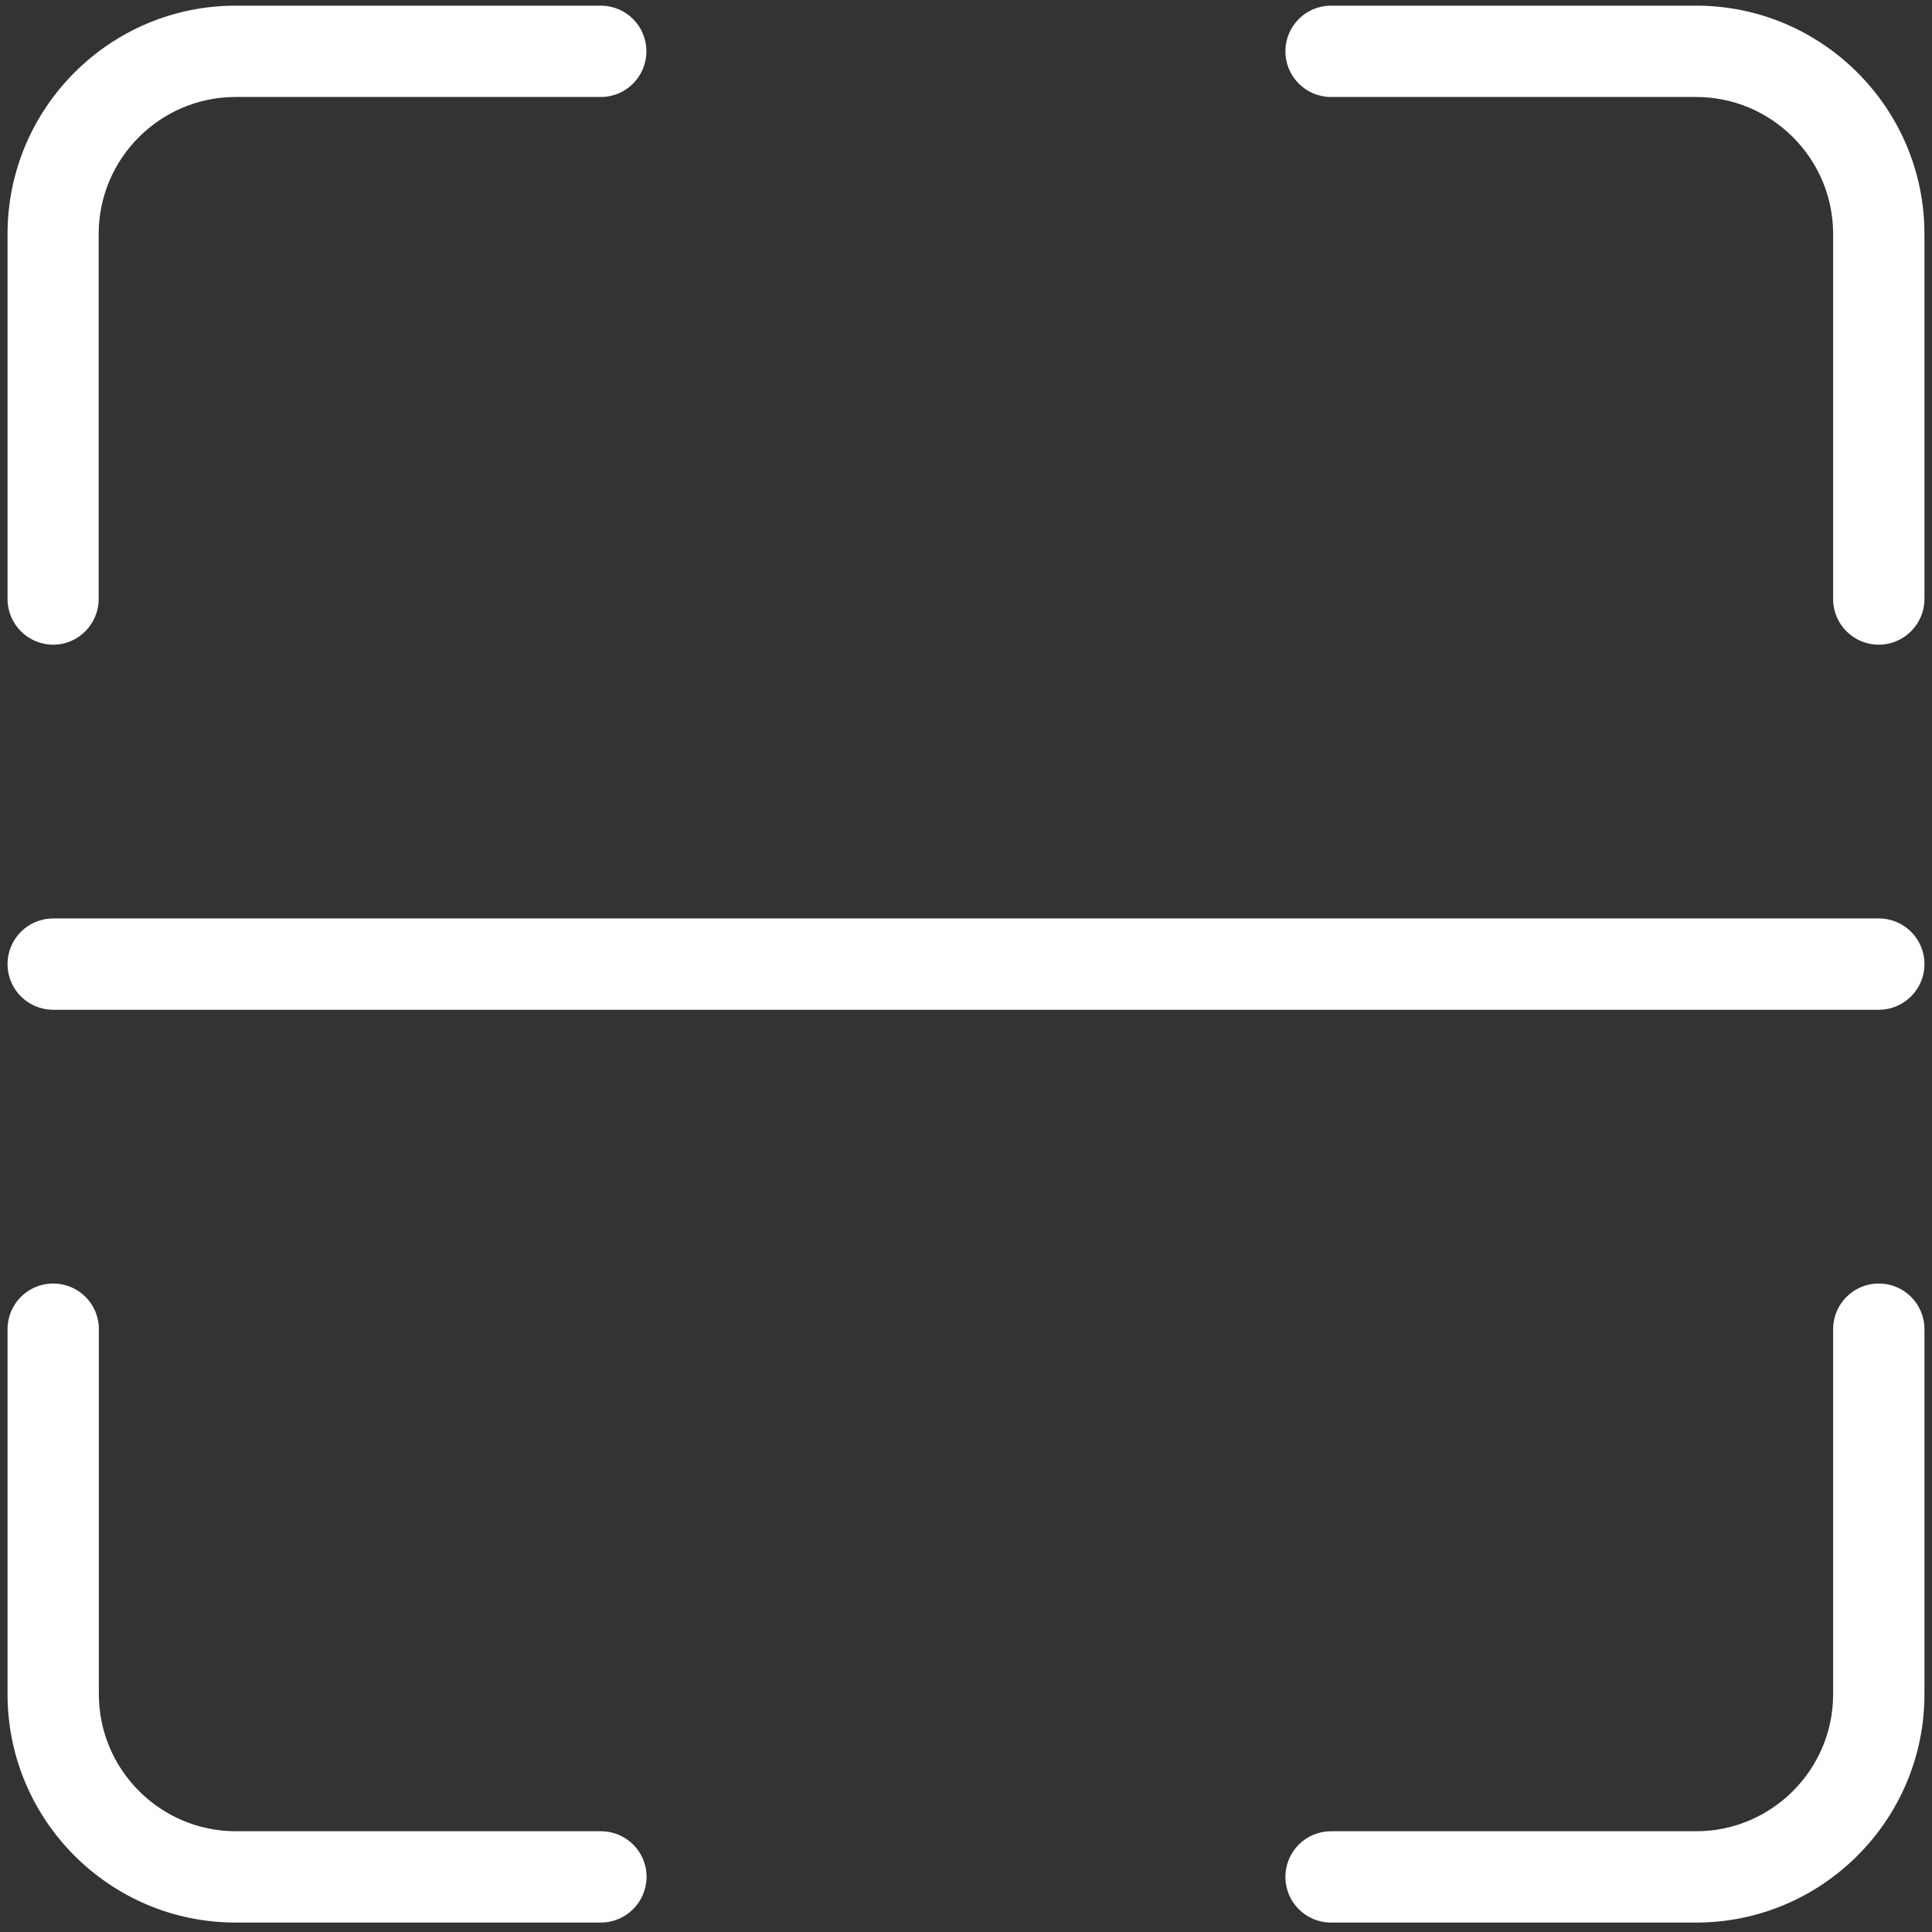 <svg t="1643106402439" class="icon" viewBox="0 0 1024 1024" version="1.1" xmlns="http://www.w3.org/2000/svg" p-id="2280" width="500" height="500"><rect x="0" y="0" width="1024" height="1024" fill="#333333" stroke="none"/><path d="M899 1019H705.5c-13.4 0-24.2-10.8-24.2-24.2 0-13.4 10.8-24.2 24.2-24.2H899c40 0 72.6-32.6 72.6-72.6V704.5c0-13.4 10.8-24.2 24.2-24.2 13.4 0 24.2 10.8 24.2 24.2V898c0 66.7-54.3 121-121 121z m-580.6 0H124.9C58.2 1019 4 964.7 4 898V704.5c0-13.4 10.8-24.2 24.2-24.2s24.2 10.8 24.2 24.2V898c0 40 32.6 72.6 72.6 72.6h193.5c13.4 0 24.2 10.8 24.2 24.2-0.1 13.4-10.9 24.2-24.3 24.2z m677.4-677.3c-13.4 0-24.2-10.8-24.2-24.2V124c0-40-32.6-72.6-72.6-72.6H705.5c-13.4 0-24.2-10.8-24.2-24.2S692.1 3 705.5 3H899c66.7 0 121 54.3 121 121v193.5c0 13.3-10.9 24.2-24.2 24.2z m-967.6 0C14.8 341.7 4 330.8 4 317.5V124C4 57.3 58.2 3 124.9 3h193.5c13.4 0 24.2 10.8 24.2 24.2s-10.8 24.2-24.2 24.2H124.9c-40 0-72.6 32.6-72.6 72.6v193.5c0 13.3-10.8 24.2-24.1 24.2zM1020 511c0-13.4-10.8-24.2-24.2-24.2H28.2C14.8 486.8 4 497.6 4 511c0 13.4 10.8 24.2 24.2 24.2h967.6c13.3 0 24.2-10.8 24.2-24.2z" p-id="2281" fill="#ffffff"></path></svg>
